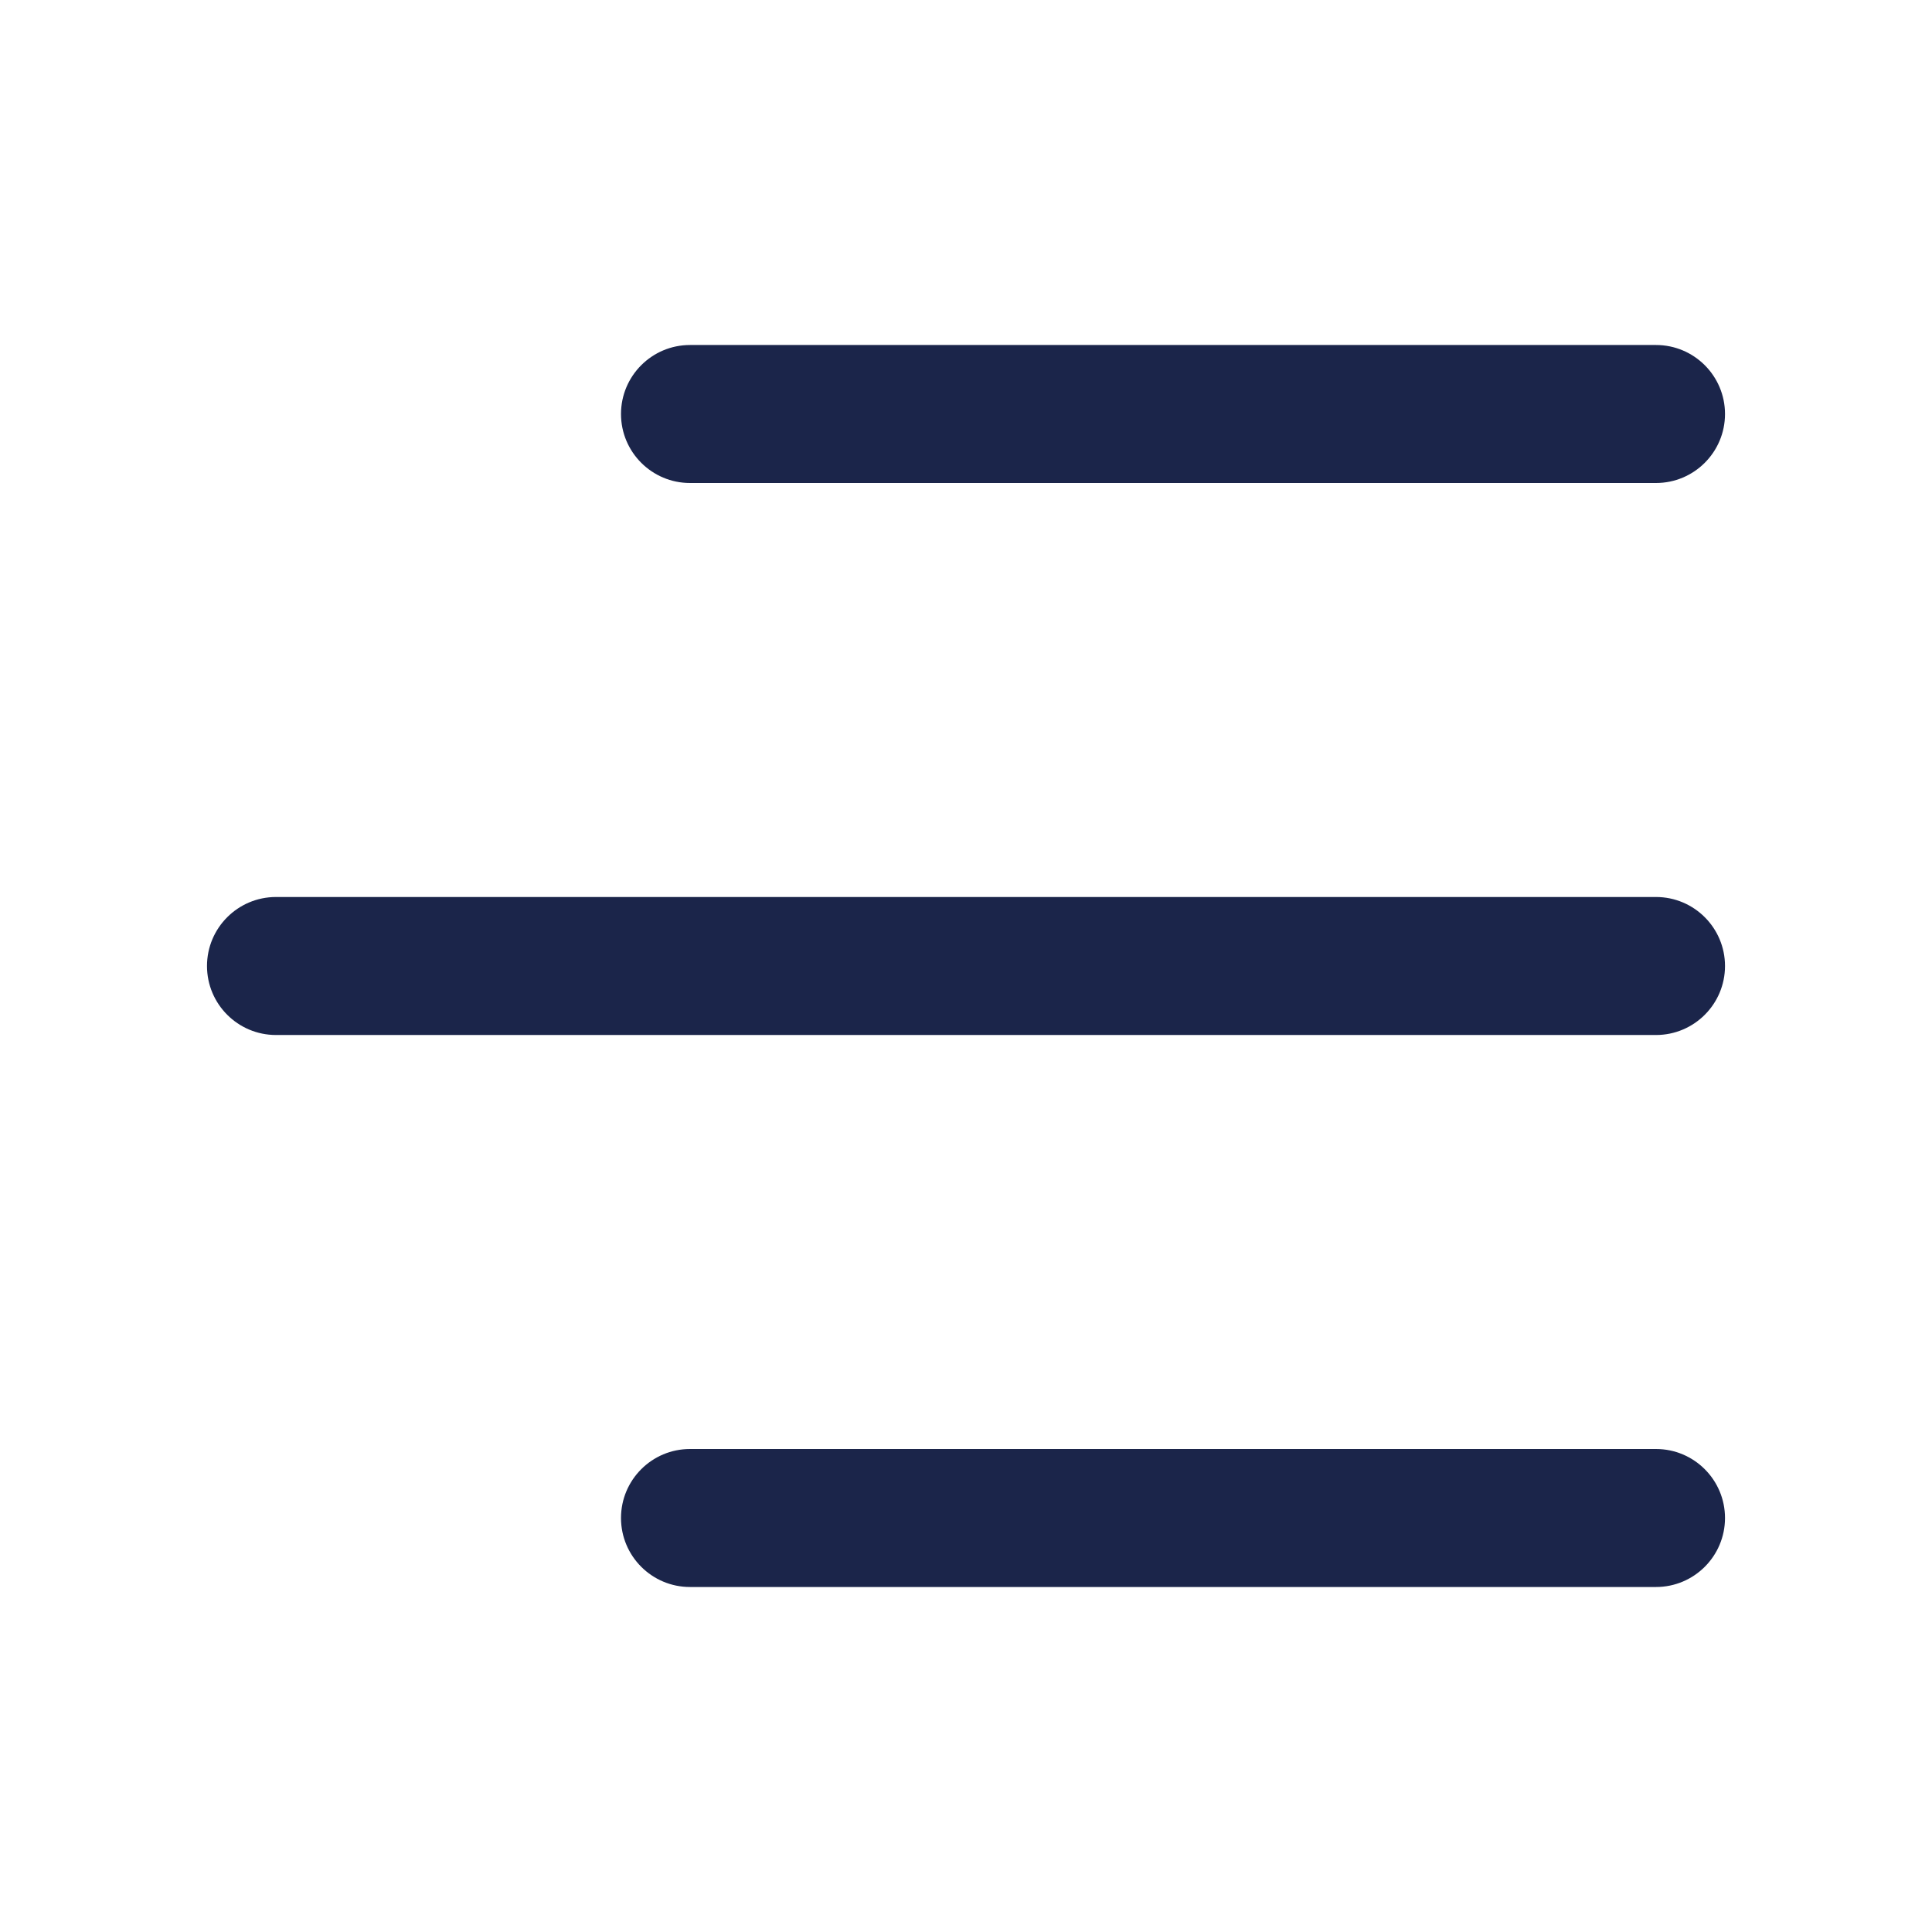 <svg xmlns='http://www.w3.org/2000/svg' xmlns:xlink='http://www.w3.org/1999/xlink' width='28' height='28' viewBox='0 0 28 28' fill='none'><path fill='#1B254A' d='M25 22C25 21.448 24.552 21 24 21L10 21C9.448 21 9 21.448 9 22C9 22.552 9.448 23 10 23L24 23C24.552 23 25 22.552 25 22Z'></path><path fill='#1B254A' d='M25 6C25 5.448 24.552 5 24 5L10 5C9.448 5 9 5.448 9 6C9 6.552 9.448 7 10 7L24 7C24.552 7 25 6.552 25 6Z'></path><path fill='#1B254A' d='M25 14C25 13.448 24.552 13 24 13L4 13C3.448 13 3 13.448 3 14C3 14.552 3.448 15 4 15L24 15C24.552 15 25 14.552 25 14Z'></path></svg>
